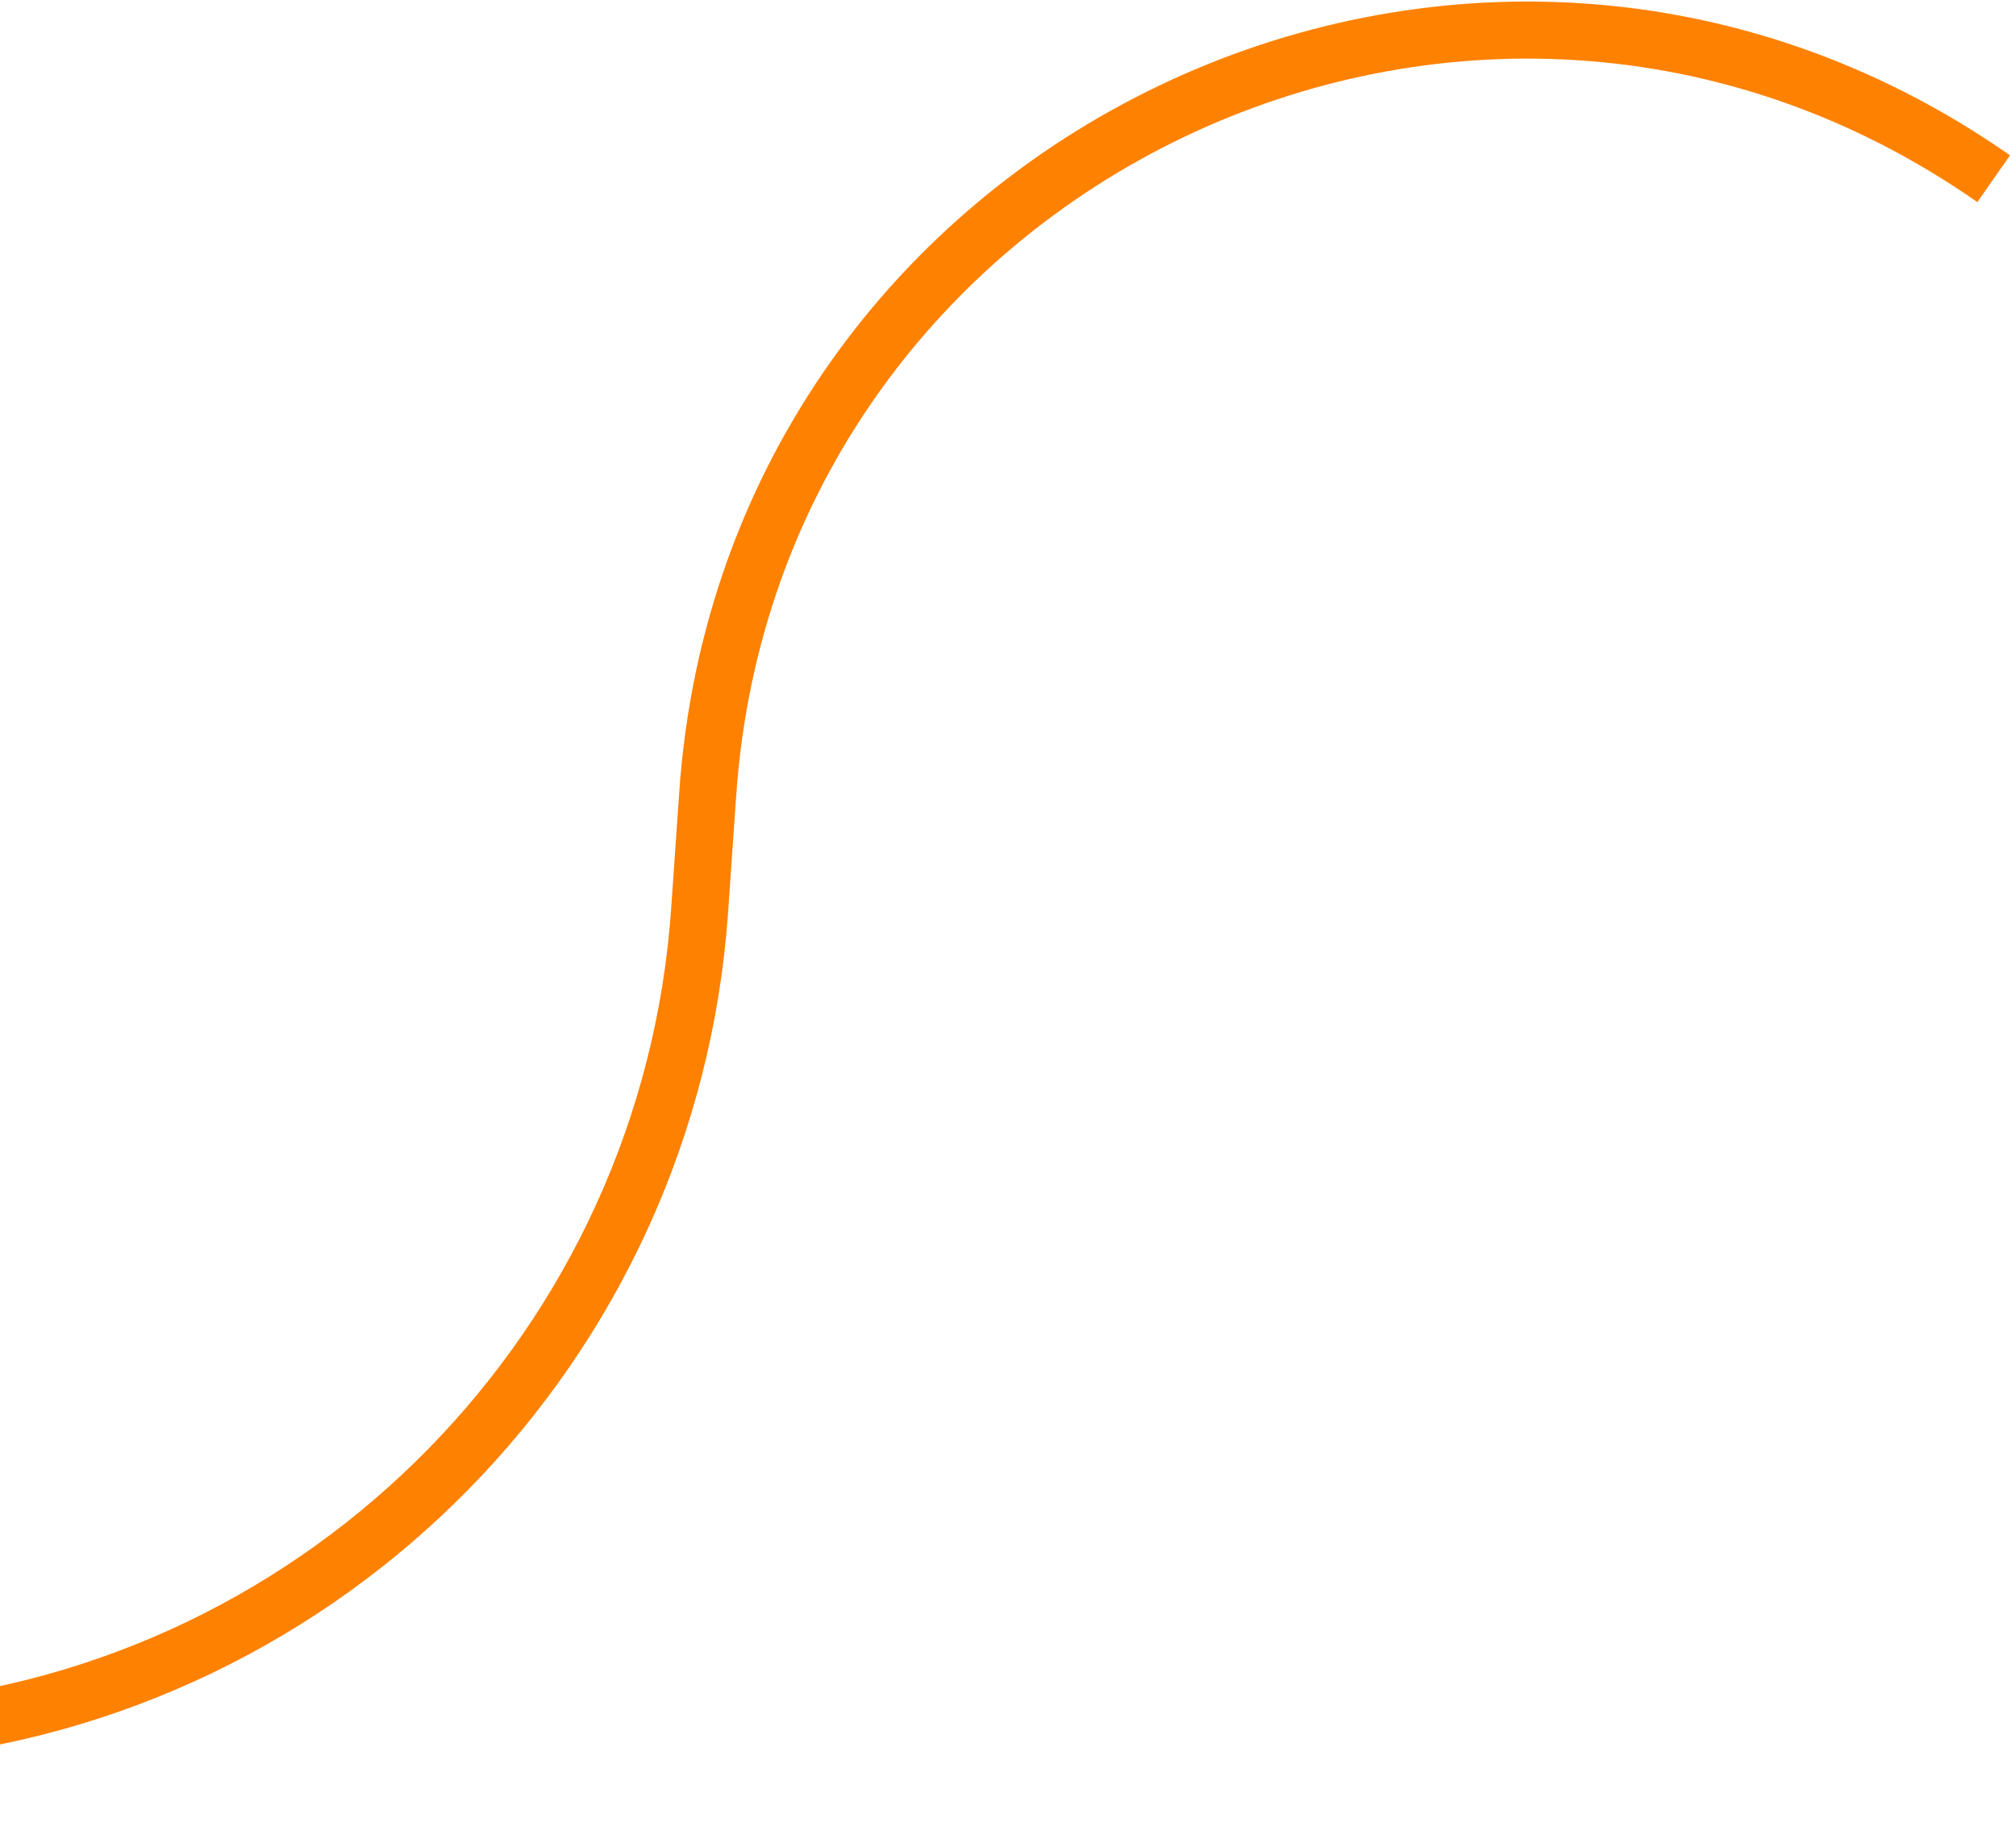 <svg width="318" height="290" viewBox="0 0 318 290" fill="none" xmlns="http://www.w3.org/2000/svg">
<path d="M-146 284.564L-16.51 272.981C51.829 266.868 105.603 212.016 110.359 143.569L111.638 125.16C118.596 24.996 232.153 -29.294 314.478 28.183V28.183" stroke="#FF8100" stroke-width="9"/>
</svg>
